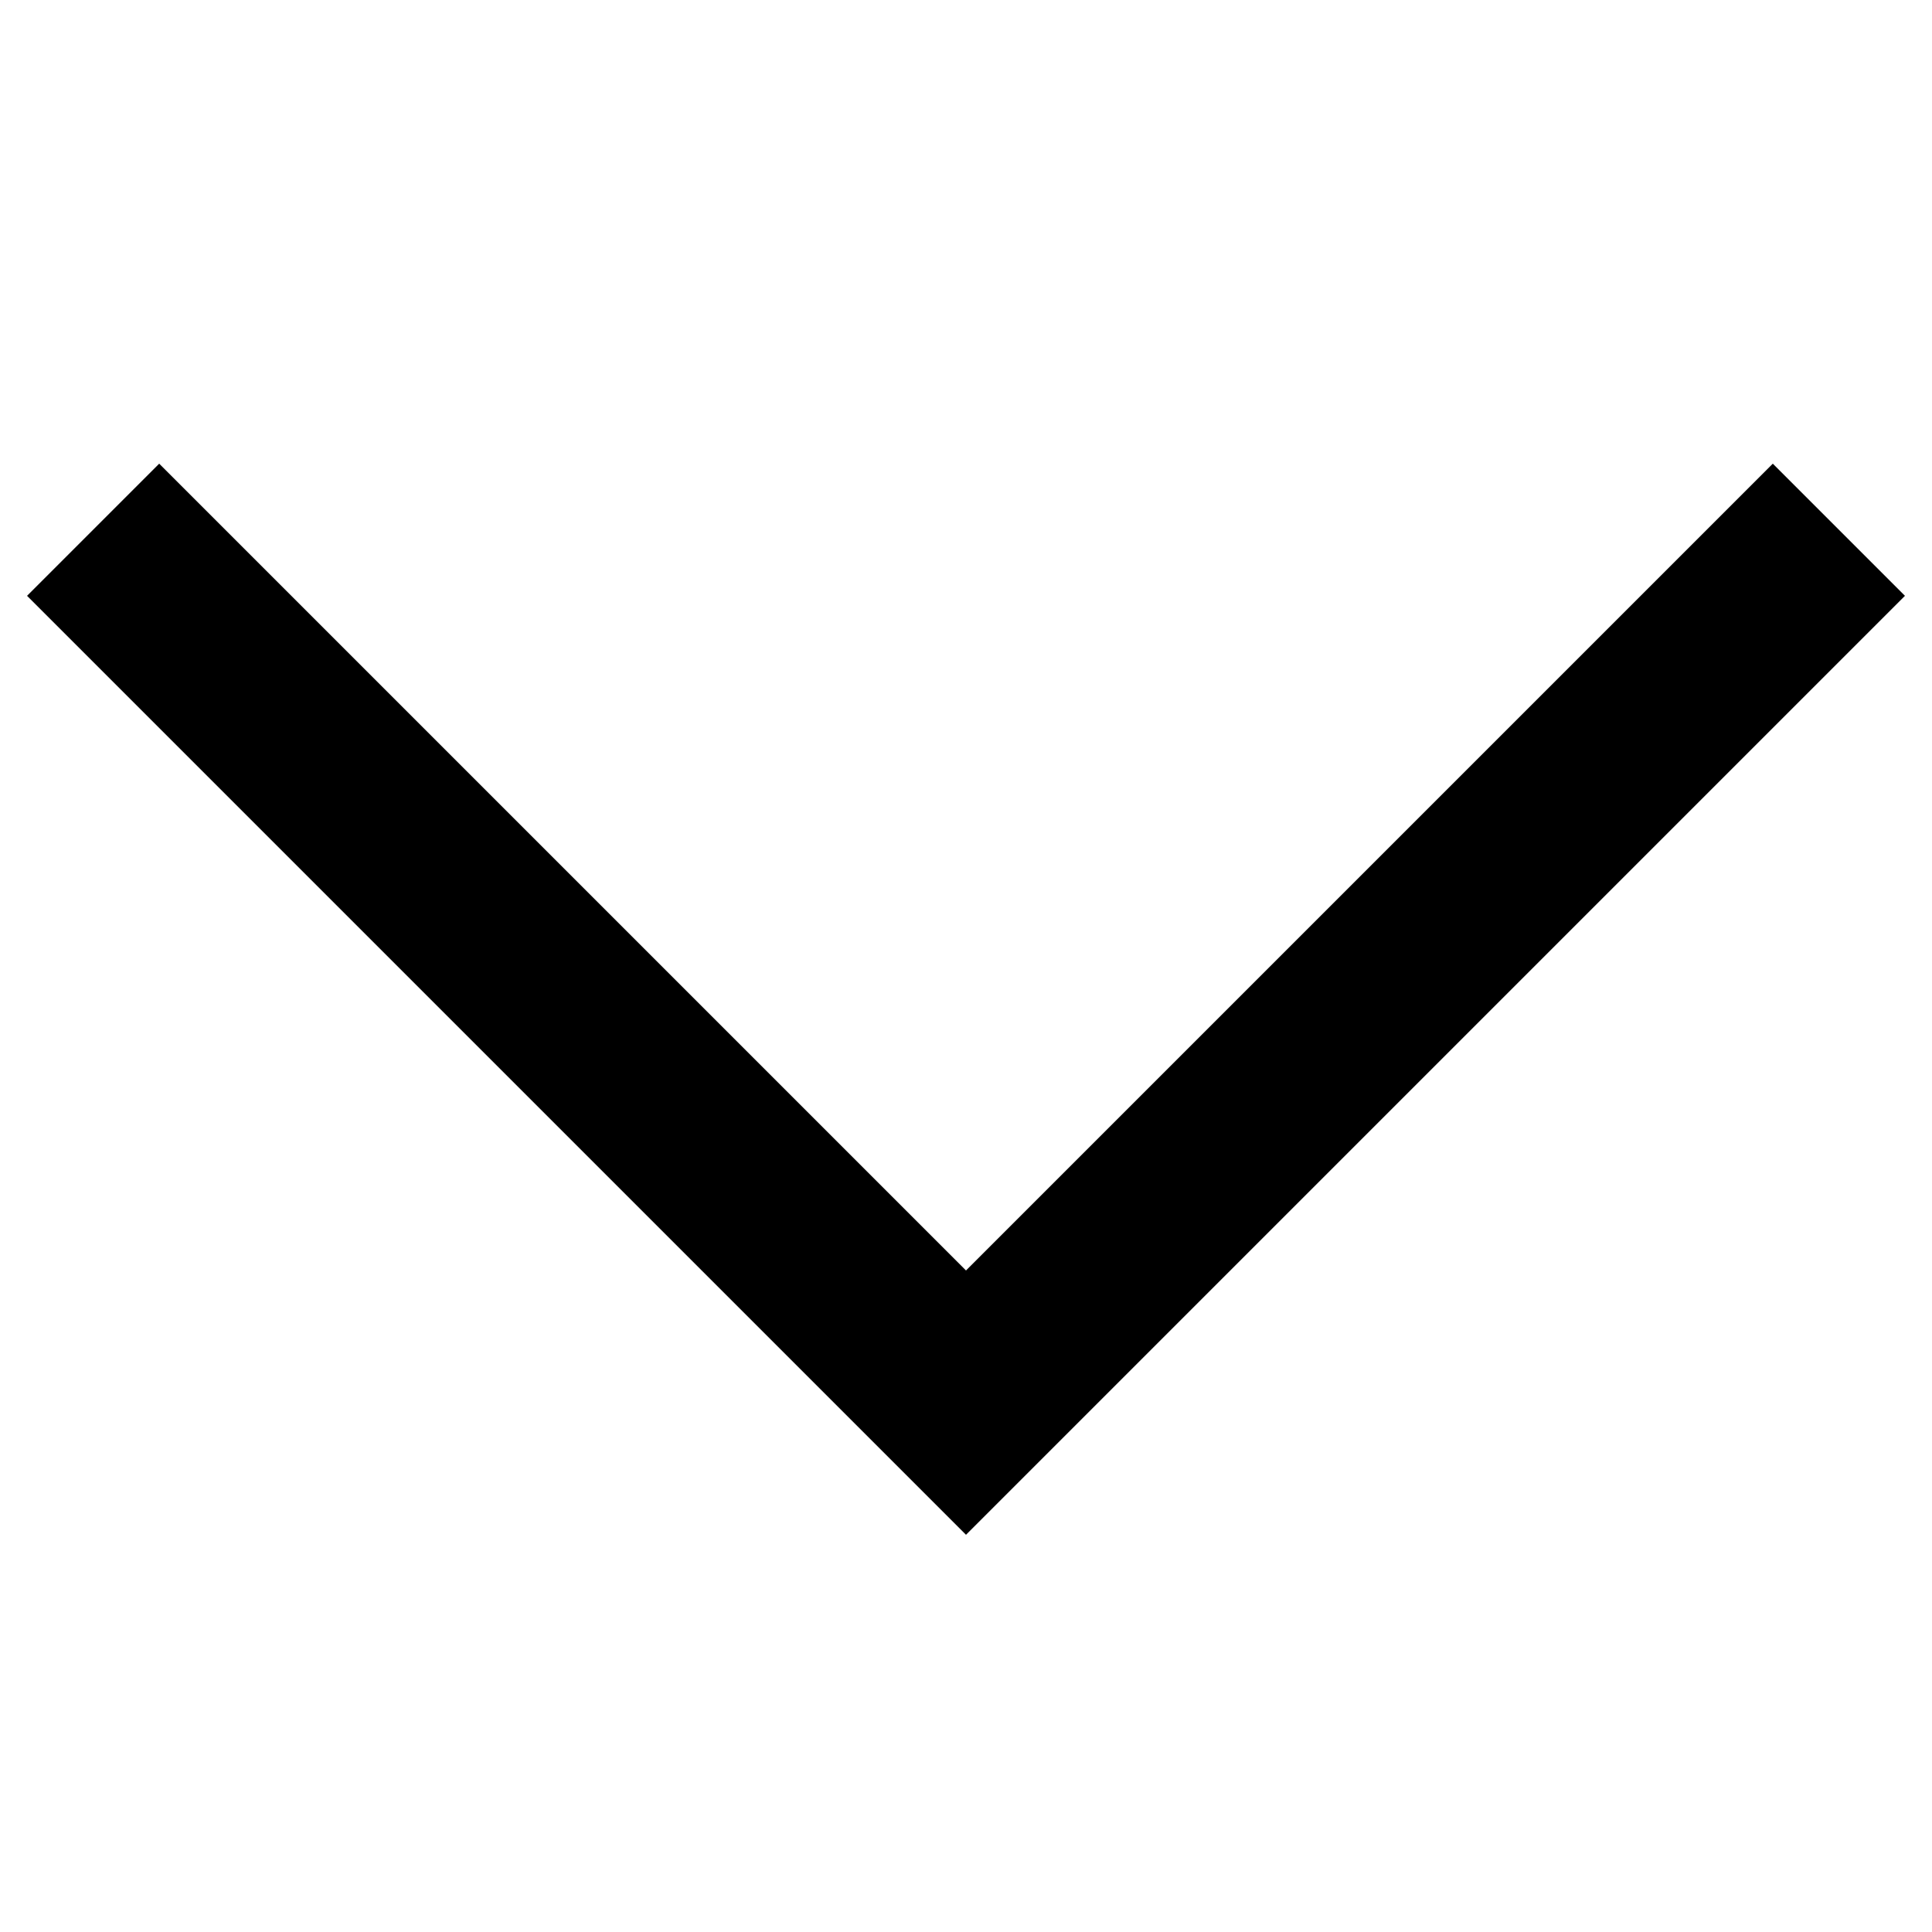 <?xml version="1.0" encoding="UTF-8"?>
<svg xmlns="http://www.w3.org/2000/svg" xmlns:xlink="http://www.w3.org/1999/xlink" version="1.1" id="Layer_1" x="0px" y="0px" viewBox="0 0 500 500" style="enable-background:new 0 0 500 500;" xml:space="preserve">
<path class="svgcolmain" d="M458.8,120L250,328.8L41.2,120L7,154.2l243,243l243-243L458.8,120z"></path>
</svg>
